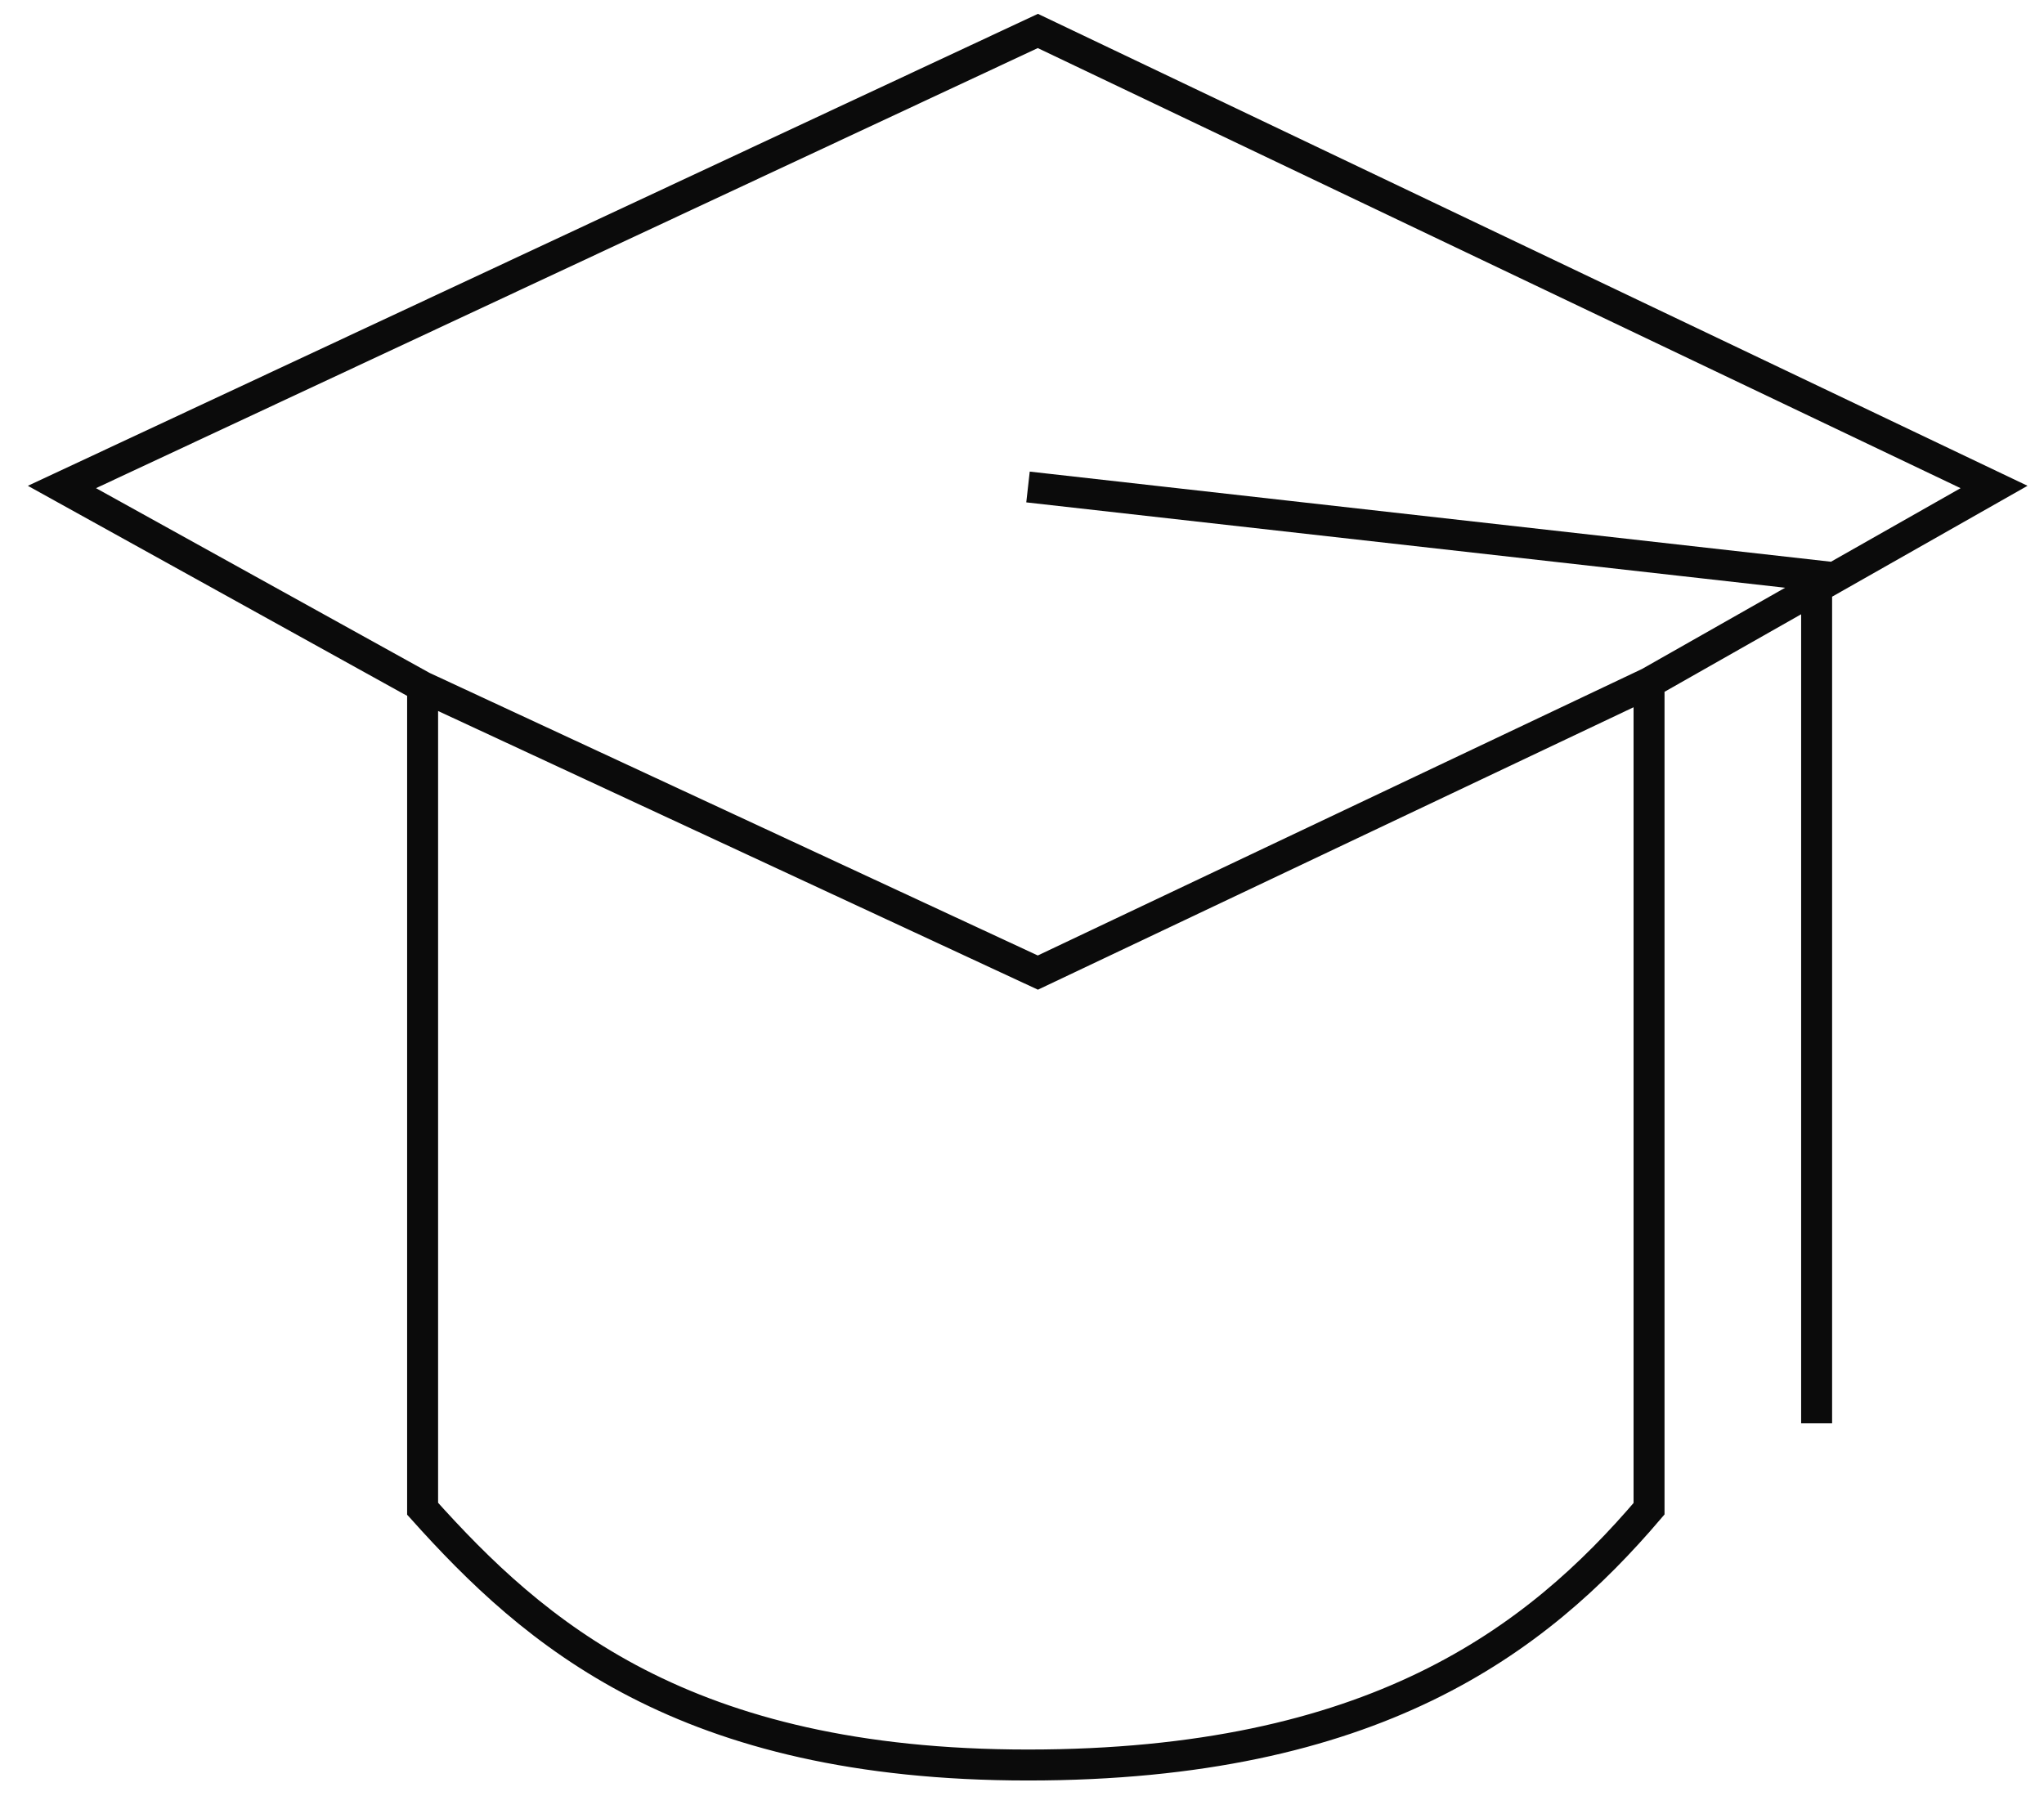 <svg width="66" height="58" viewBox="0 0 66 58" fill="none" xmlns="http://www.w3.org/2000/svg">
<path d="M33.194 15.727L58.658 18.592V45.966M13.646 22.178L33.512 31.409L53.247 22.05M13.646 22.178L2 15.727L33.512 1L64.387 15.727L53.247 22.05M13.646 22.178V48.724C17.233 52.725 22.053 57 33.194 57C44.334 57 49.607 52.997 53.247 48.724V22.05" stroke="#0B0B0B"/>
</svg>
